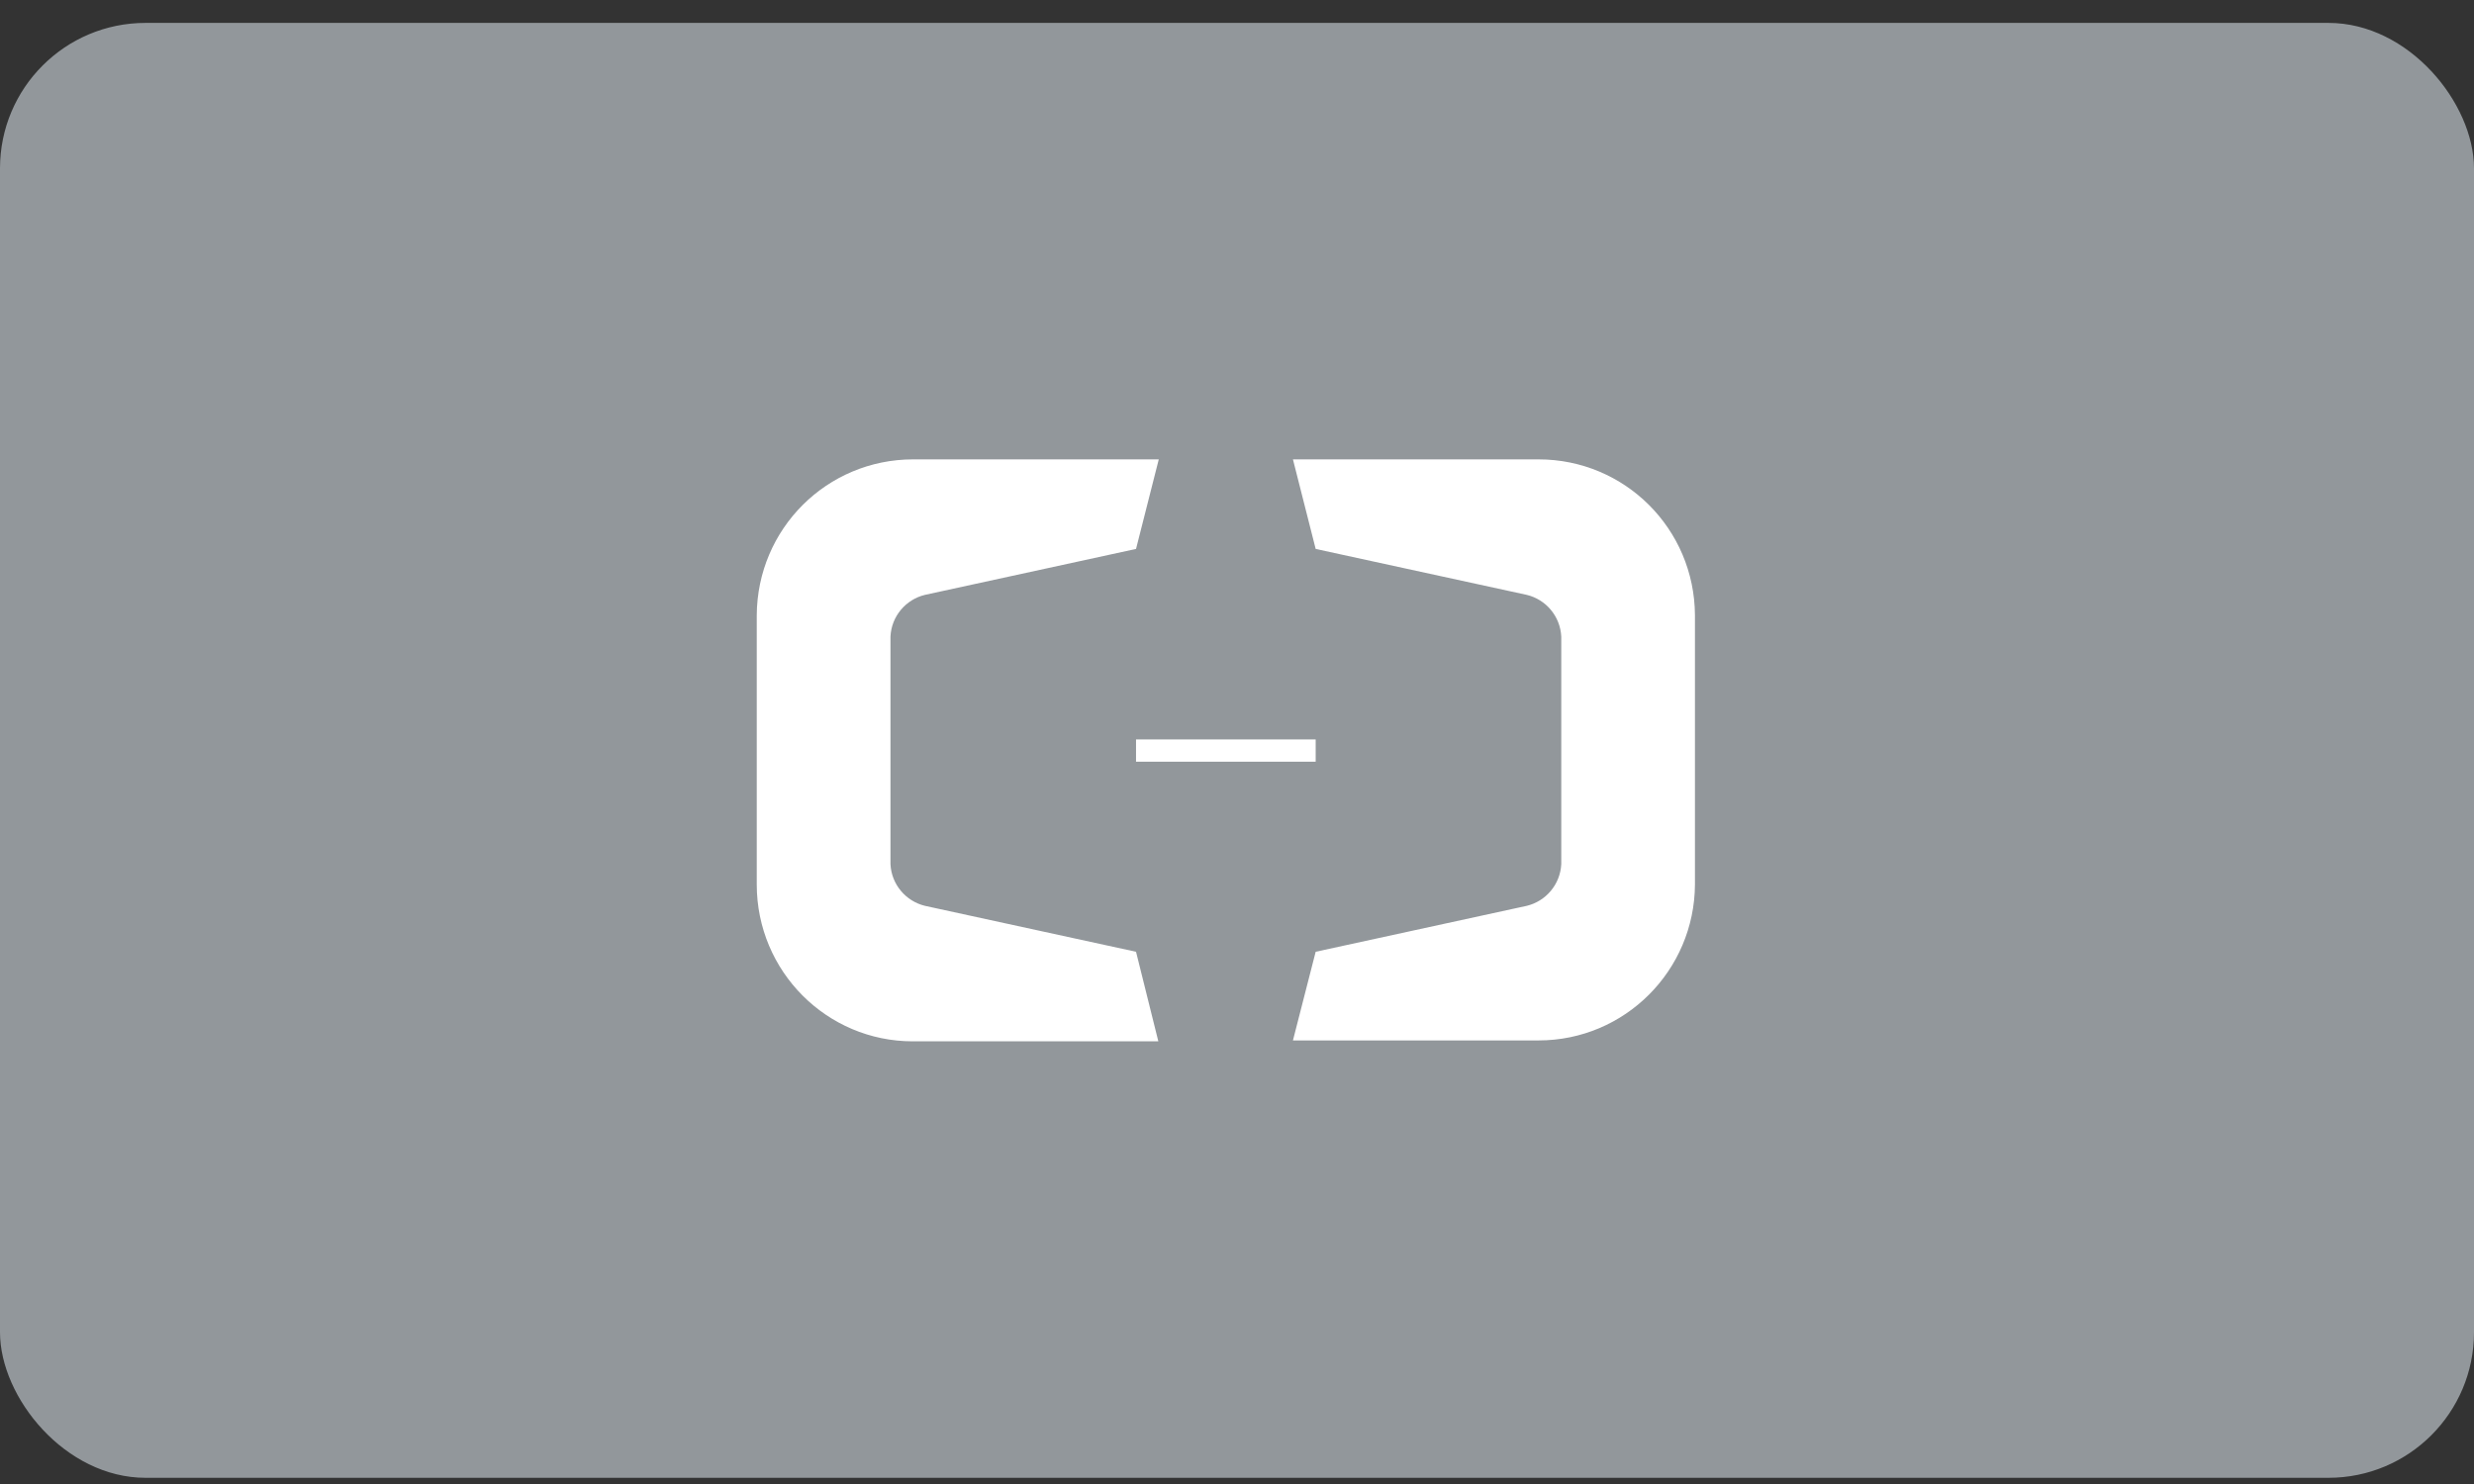 <svg width="85" height="51" viewBox="0 0 85 51" fill="none" xmlns="http://www.w3.org/2000/svg">
<rect x="0" y="0" width="85" height="51" fill="#333333" stroke="none"/>
<rect y="0.787" width="85" height="50" rx="5" fill="#92979B"/>
<path d="M39.031 32.709L31.781 31.131C31.125 30.974 30.625 30.396 30.594 29.693V21.881C30.625 21.177 31.125 20.599 31.781 20.443L39.031 18.865L39.812 15.787H31.375C28.406 15.787 26.016 18.177 26 21.146V30.396C26 33.381 28.406 35.787 31.359 35.787H39.797L39.031 32.709ZM45.203 32.709L52.453 31.131C53.109 30.974 53.609 30.396 53.641 29.693V21.881C53.609 21.177 53.109 20.599 52.453 20.443L45.203 18.865L44.422 15.787H52.859C55.828 15.787 58.219 18.177 58.234 21.146V30.396C58.219 33.349 55.828 35.756 52.859 35.756H44.422L45.203 32.709Z" fill="white"/>
<path d="M39.031 25.412H45.203V26.177H39.031V25.412Z" fill="white"/>
</svg>
